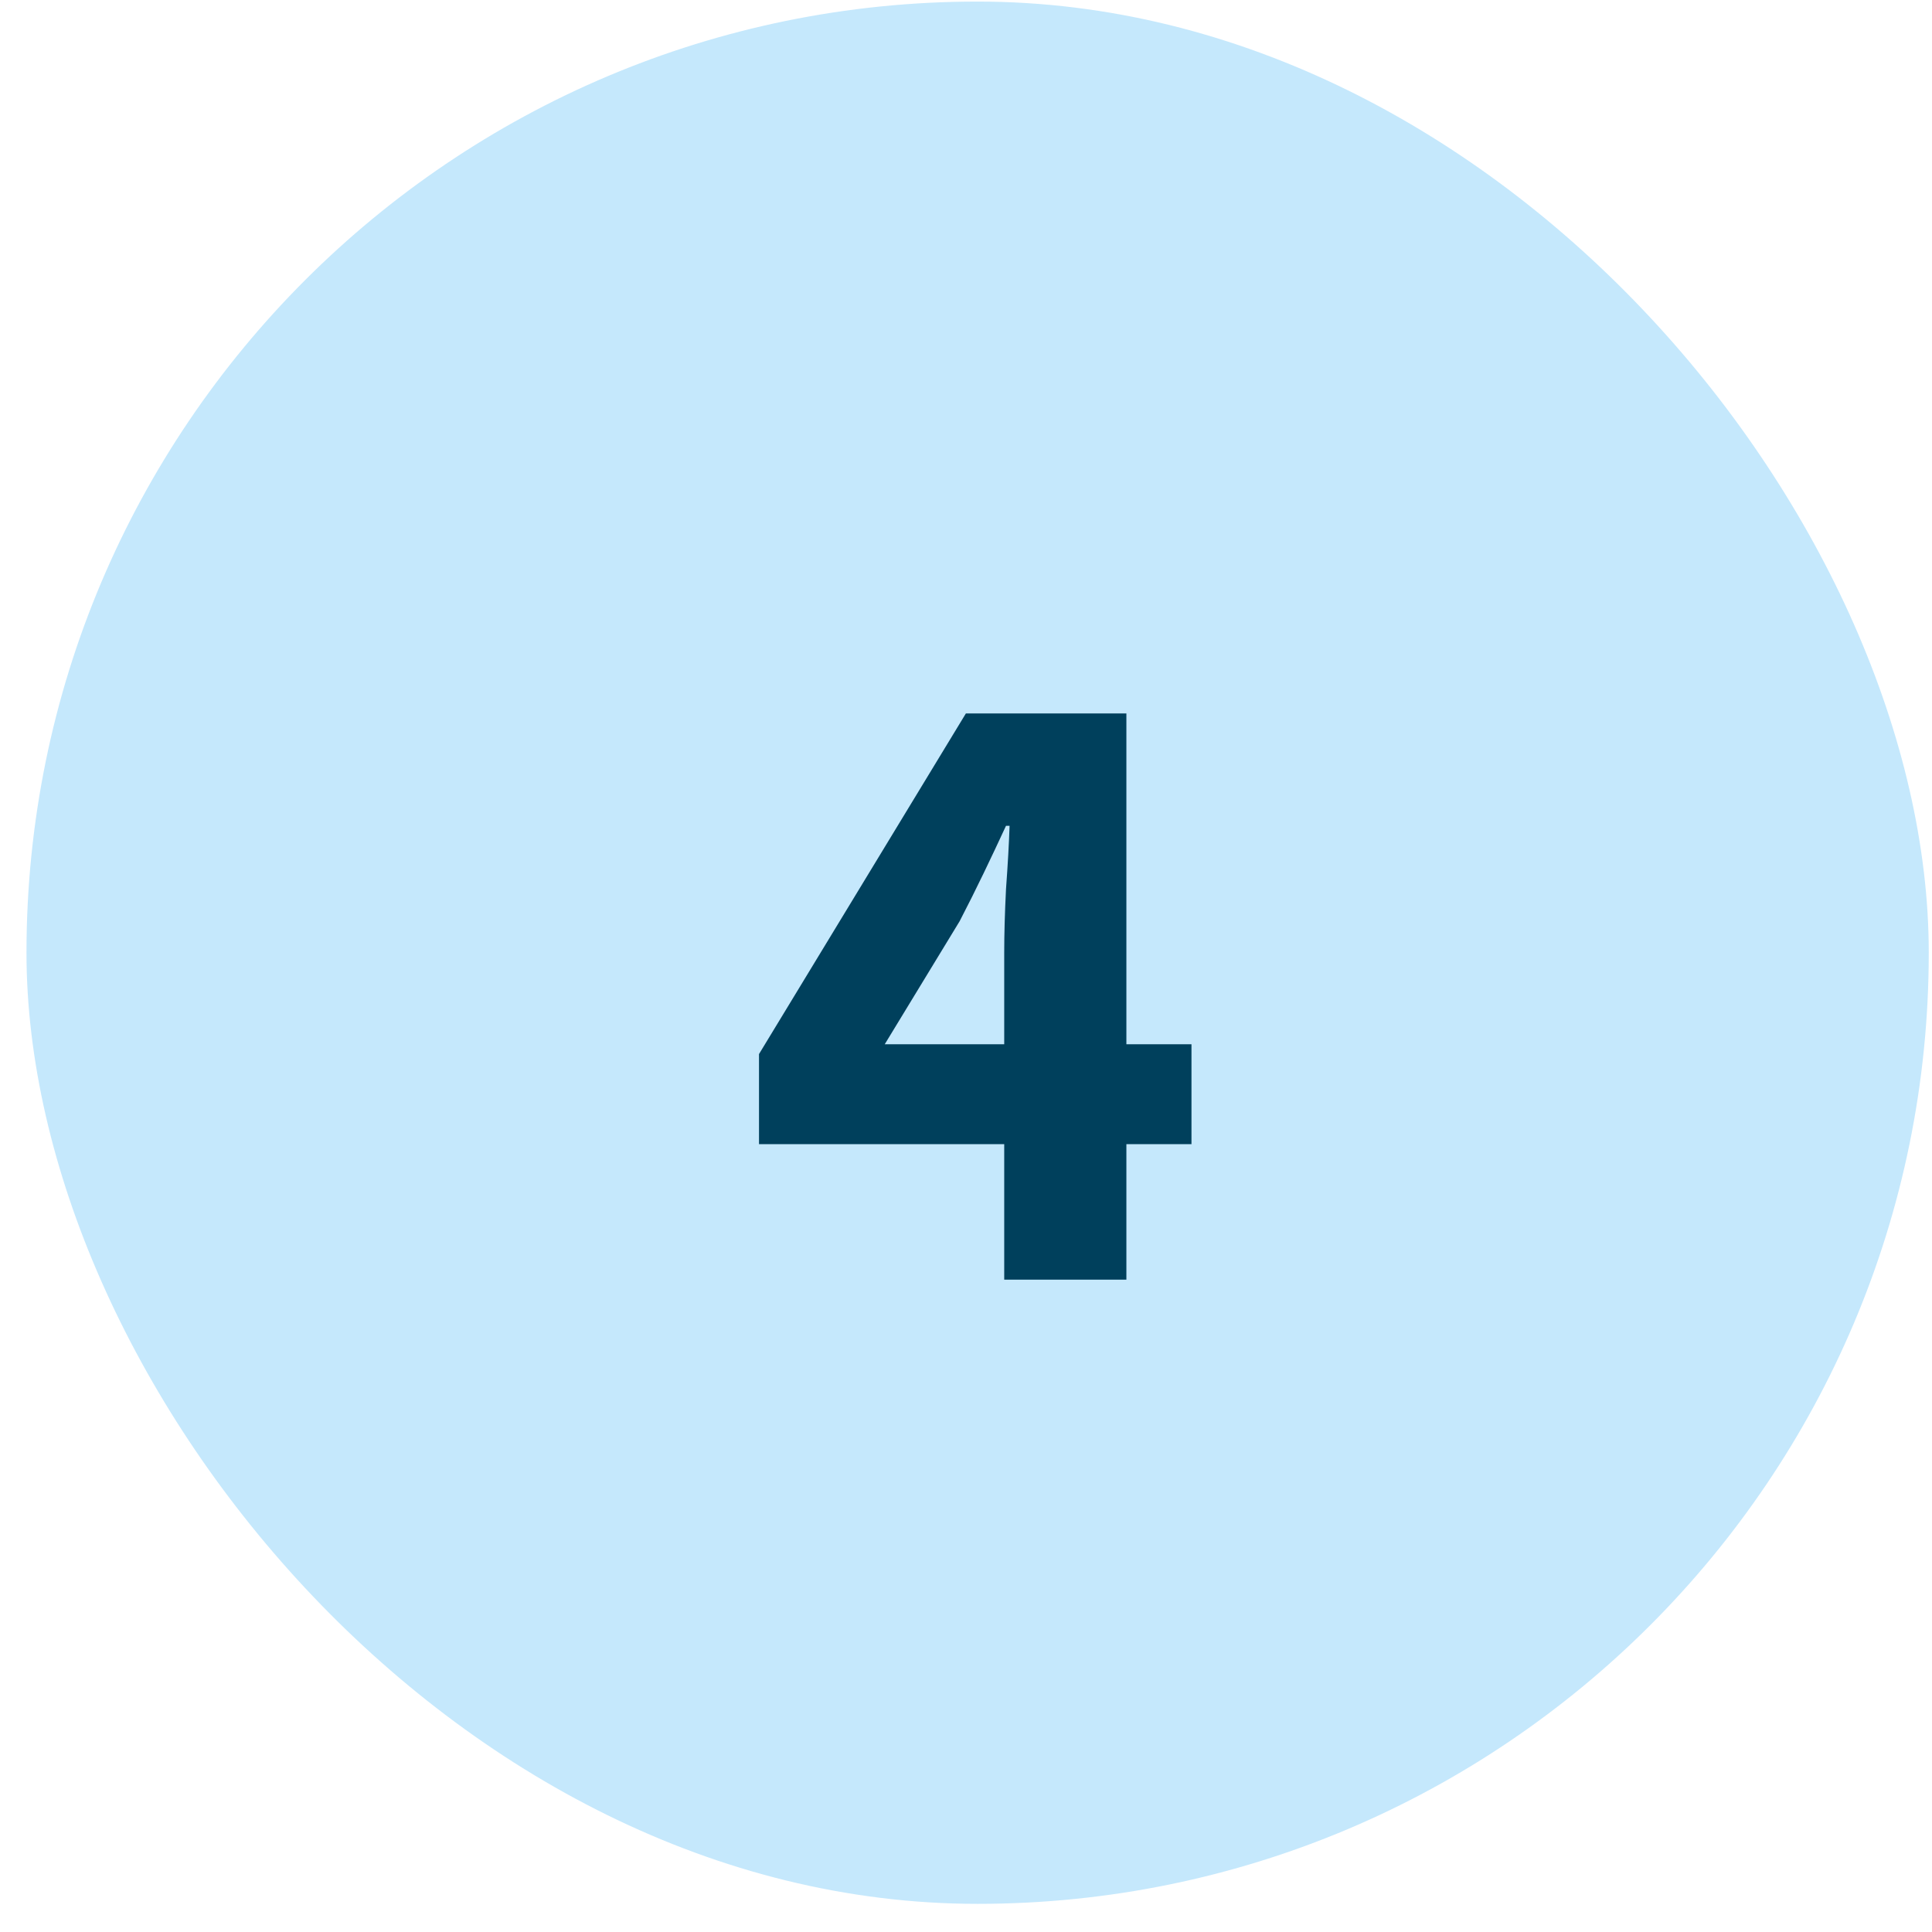 <svg width="65" height="65" viewBox="0 0 65 65" fill="none" xmlns="http://www.w3.org/2000/svg">
<rect x="0.891" y="0.053" width="64" height="64" rx="32" fill="#C5E8FC"/>
<path d="M29.766 35.133H33.786V32.043C33.786 31.423 33.806 30.713 33.846 29.913C33.906 29.093 33.946 28.383 33.966 27.783H33.846C33.606 28.303 33.356 28.833 33.096 29.373C32.836 29.913 32.566 30.453 32.286 30.993L29.766 35.133ZM33.786 43.053V38.493H25.536V35.463L32.496 24.003H37.896V35.133H40.086V38.493H37.896V43.053H33.786Z" fill="#00405C"/>
</svg>
